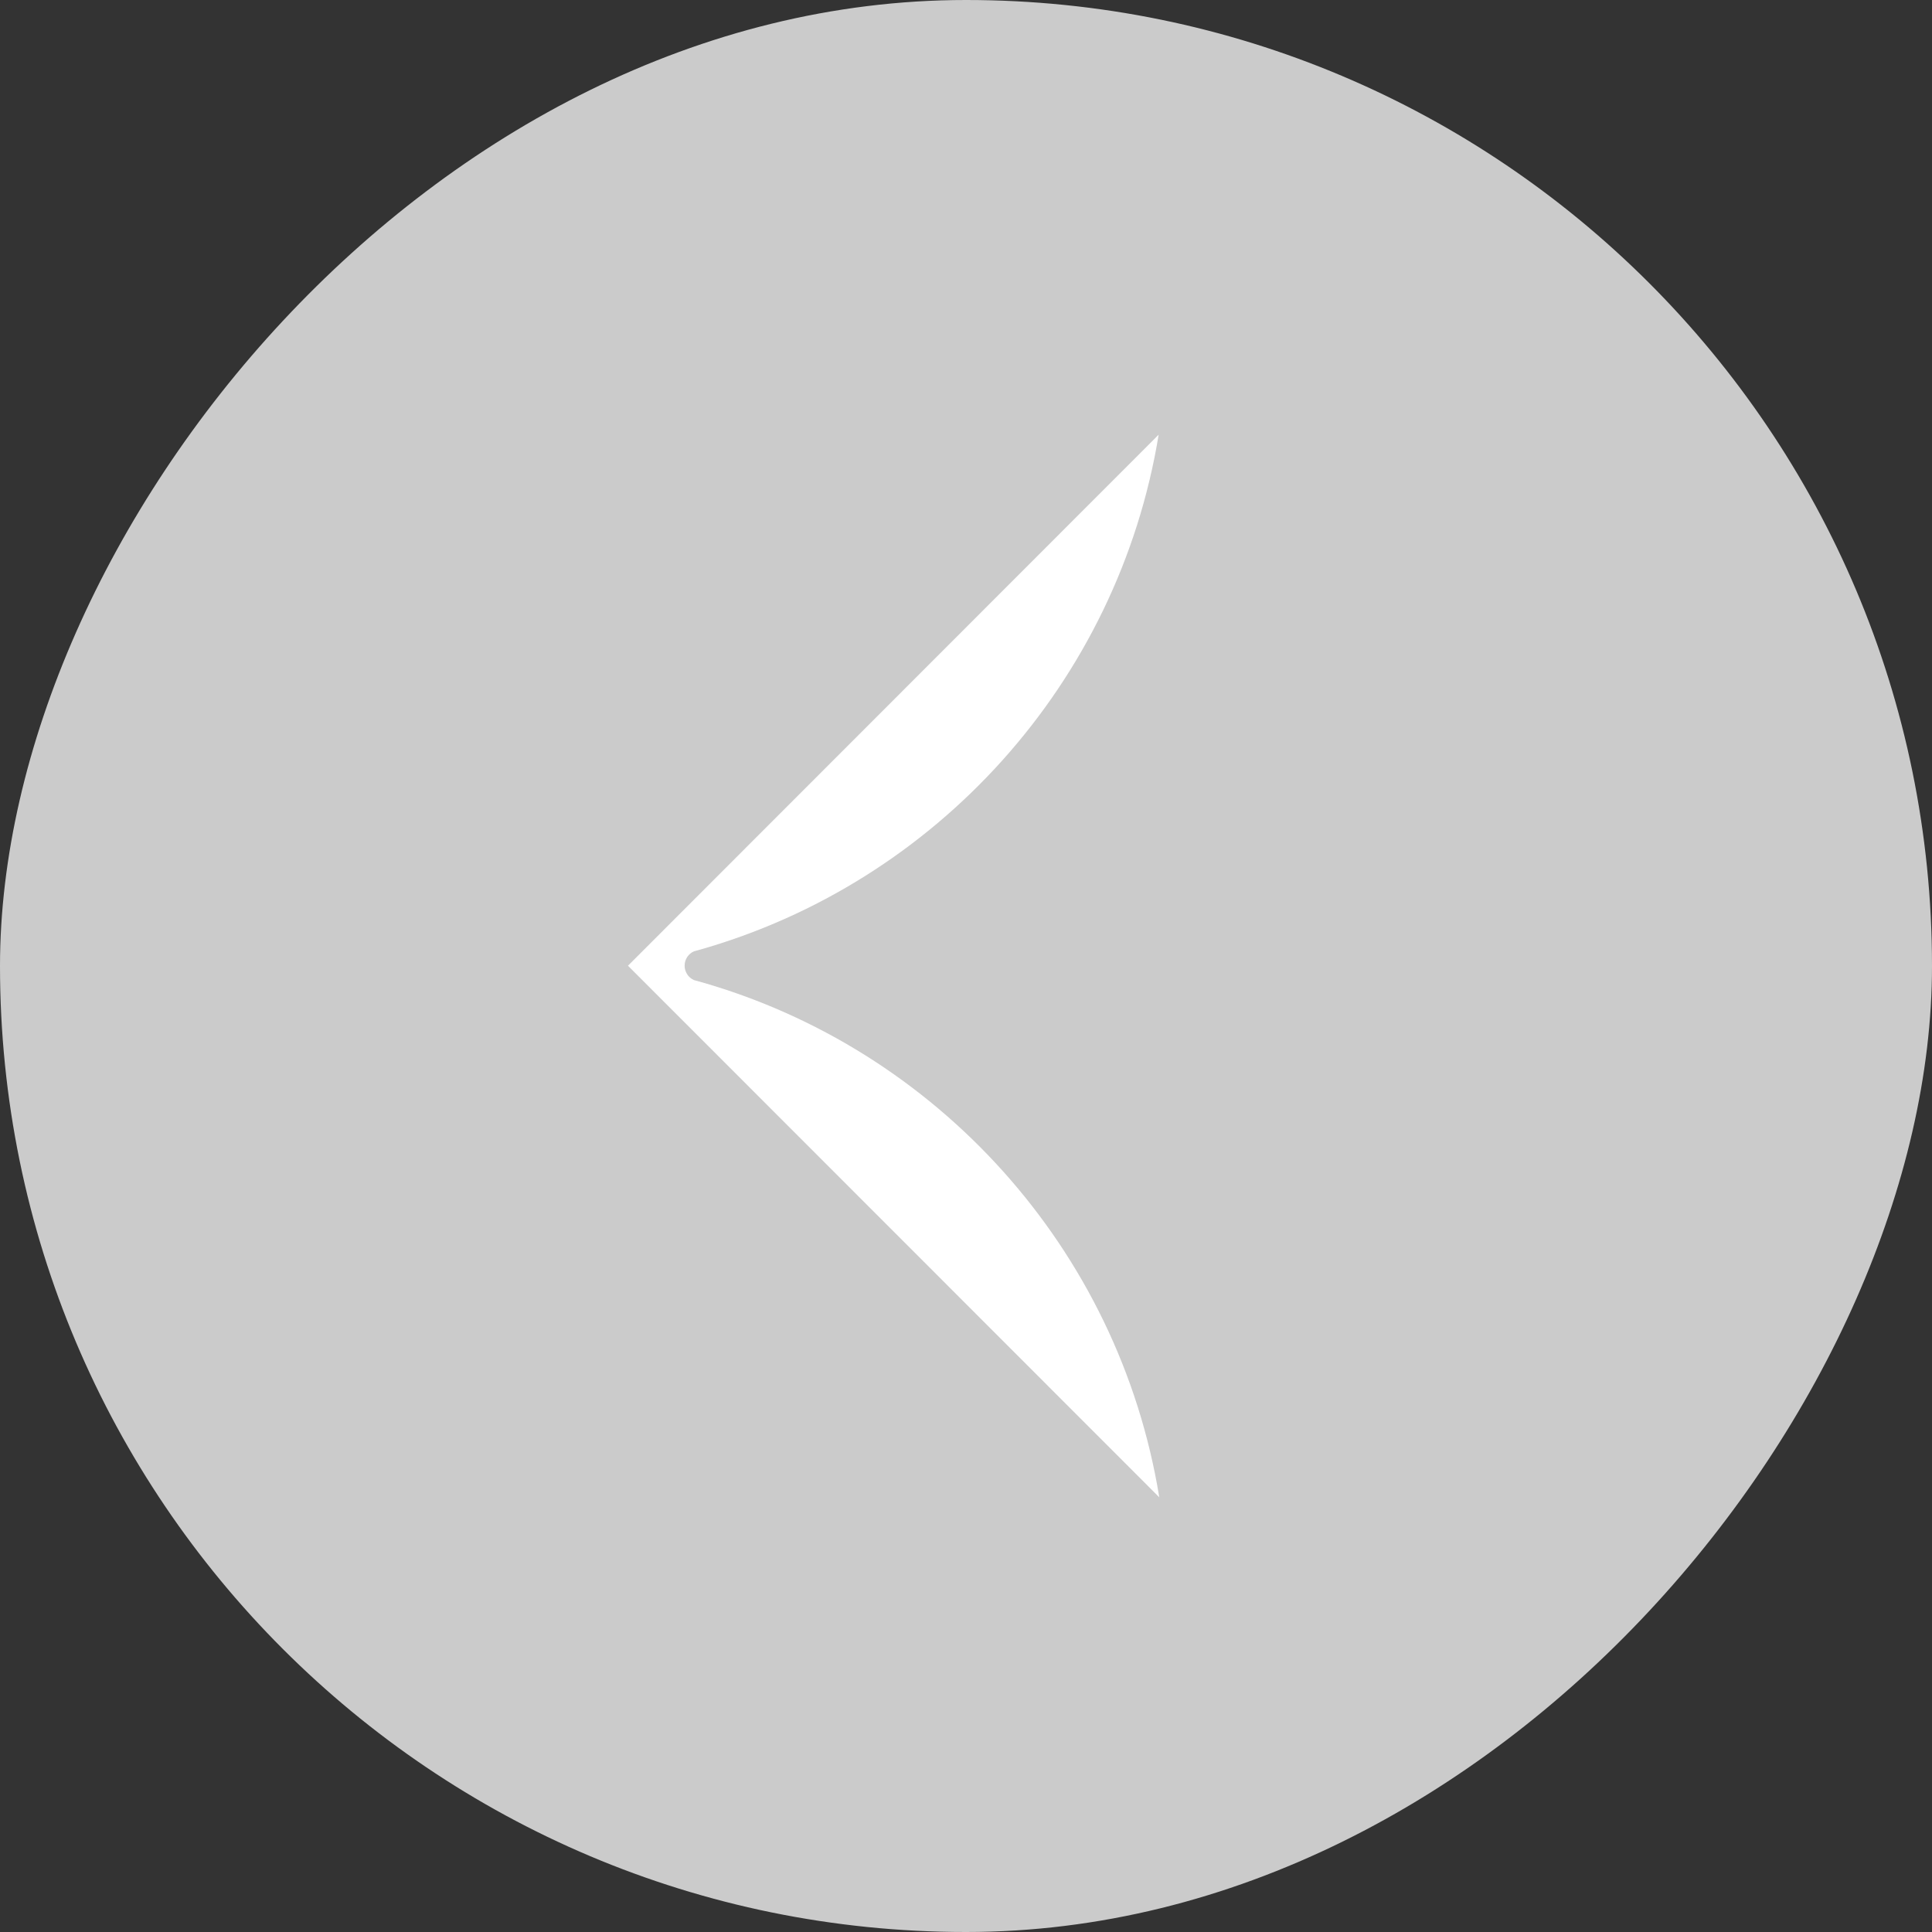 <svg width="28" height="28" viewBox="0 0 28 28" fill="none" xmlns="http://www.w3.org/2000/svg">
<rect x="0" y="0" width="28" height="28" fill="#333333" stroke="none"/>
<rect width="28" height="28" rx="14" transform="matrix(1 8.74228e-08 8.74228e-08 -1 0 28)" fill="#CBCBCB"/>
<path d="M9.922 13.996C9.922 13.901 9.978 13.822 10.058 13.787C10.079 13.781 10.1 13.775 10.121 13.77C13.567 12.798 16.205 9.893 16.792 6.3L9.101 13.996L16.801 21.7C16.216 18.101 13.575 15.193 10.123 14.222C10.1 14.216 10.079 14.21 10.057 14.204C9.978 14.169 9.922 14.088 9.922 13.996Z" fill="white"/>
</svg>
